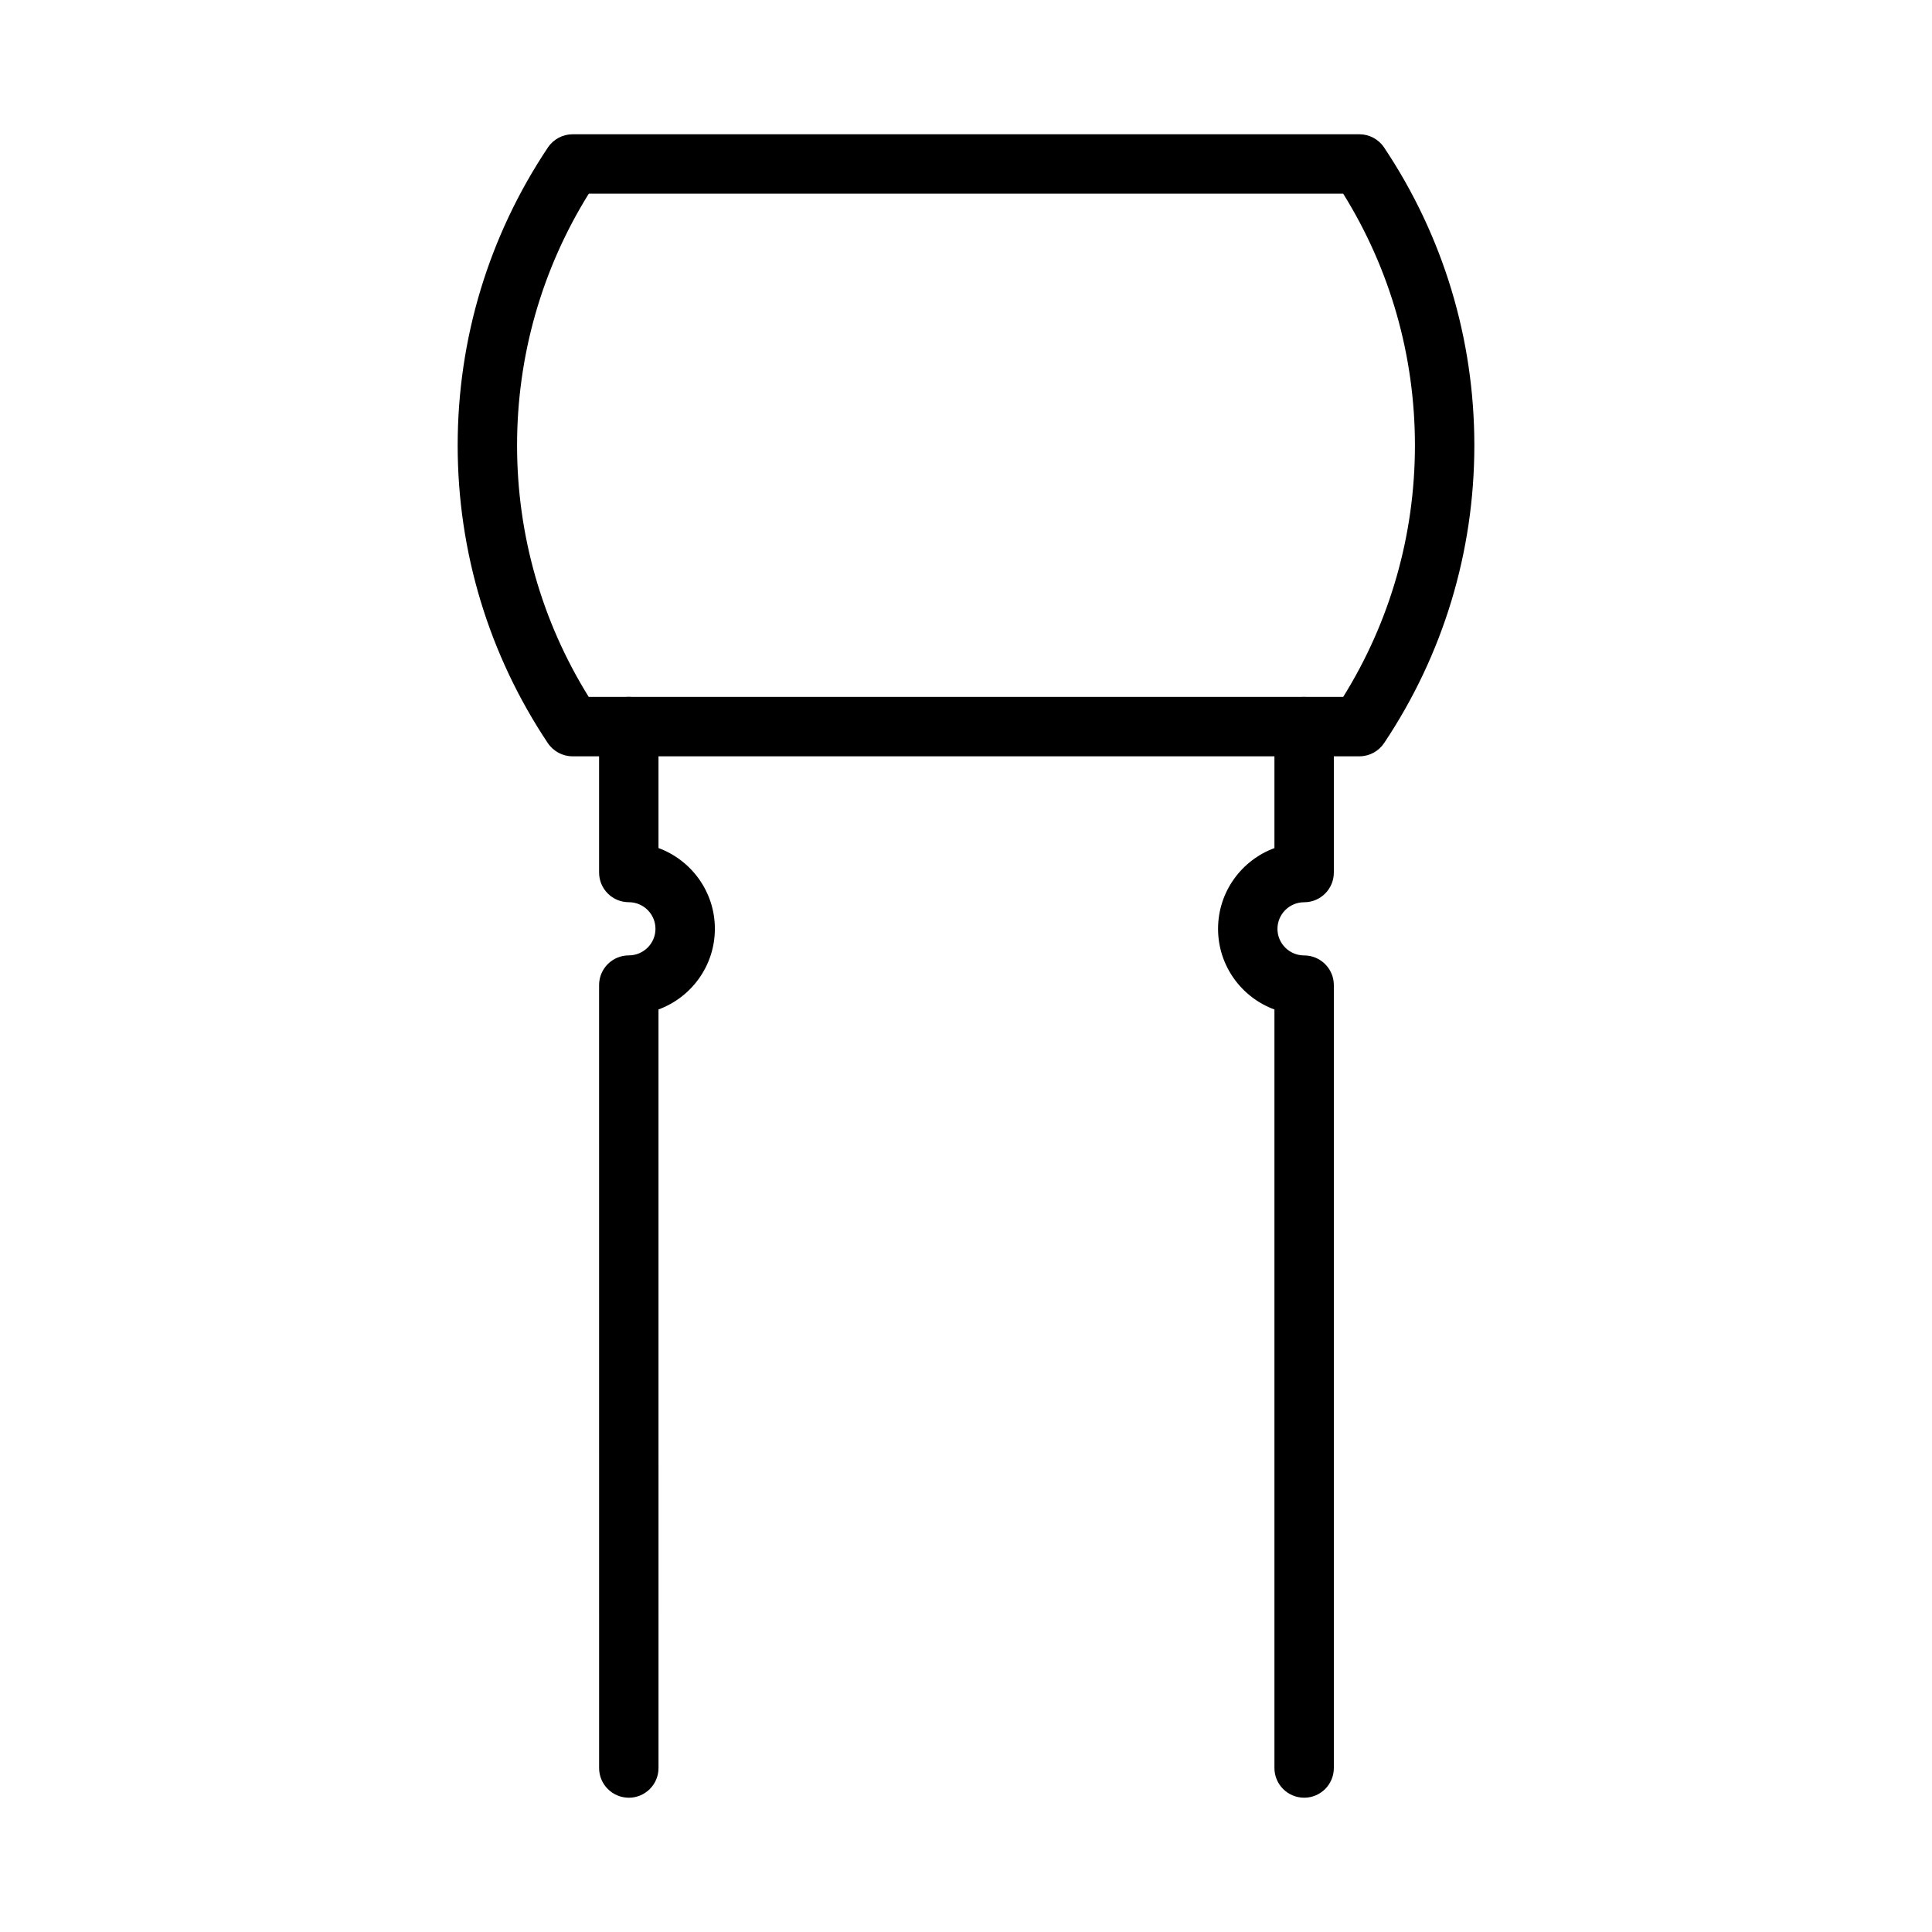 <?xml version="1.0" encoding="UTF-8"?>
<!-- Uploaded to: SVG Repo, www.svgrepo.com, Generator: SVG Repo Mixer Tools -->
<svg fill="#000000" width="800px" height="800px" version="1.1" viewBox="144 144 512 512" xmlns="http://www.w3.org/2000/svg">
 <g>
  <path d="m504.25 344.43h-208.52c-2.629 0-5.086-1.316-6.551-3.504-15.625-23.402-23.891-50.688-23.891-78.902 0-28.246 8.273-55.547 23.922-78.949 1.457-2.18 3.914-3.492 6.543-3.492h208.5c2.629 0 5.086 1.316 6.543 3.496 15.648 23.402 23.922 50.695 23.922 78.949 0 28.23-8.273 55.512-23.922 78.91-1.461 2.18-3.914 3.492-6.547 3.492zm-204.23-15.742h199.94c12.453-19.996 19.012-42.957 19.012-66.66 0-23.727-6.559-46.695-19.012-66.699l-199.92-0.004c-12.453 20.004-19.012 42.973-19.012 66.699 0 23.695 6.551 46.652 18.988 66.664z"/>
  <path d="m310.64 620.41c-4.352 0-7.871-3.527-7.871-7.871l-0.004-207.48c0-4.344 3.519-7.871 7.871-7.871 3.898 0 7.07-3.156 7.07-7.039 0-3.891-3.172-7.055-7.07-7.055-4.352 0-7.871-3.527-7.871-7.871v-38.668c0-4.344 3.519-7.871 7.871-7.871 4.352 0 7.871 3.527 7.871 7.871v32.188c8.715 3.211 14.941 11.586 14.941 21.395 0 9.801-6.227 18.176-14.941 21.379l0.004 201.03c0 4.344-3.519 7.871-7.871 7.871z"/>
  <path d="m489.61 620.41c-4.352 0-7.871-3.527-7.871-7.871v-201.01c-8.715-3.203-14.941-11.578-14.941-21.379 0-9.809 6.227-18.191 14.941-21.395v-32.188c0-4.344 3.519-7.871 7.871-7.871 4.352 0 7.871 3.527 7.871 7.871v38.668c0 4.344-3.519 7.871-7.871 7.871-3.898 0-7.07 3.164-7.07 7.055 0 3.883 3.172 7.039 7.07 7.039 4.352 0 7.871 3.527 7.871 7.871v207.47c0 4.344-3.516 7.871-7.871 7.871z"/>
 </g>
</svg>